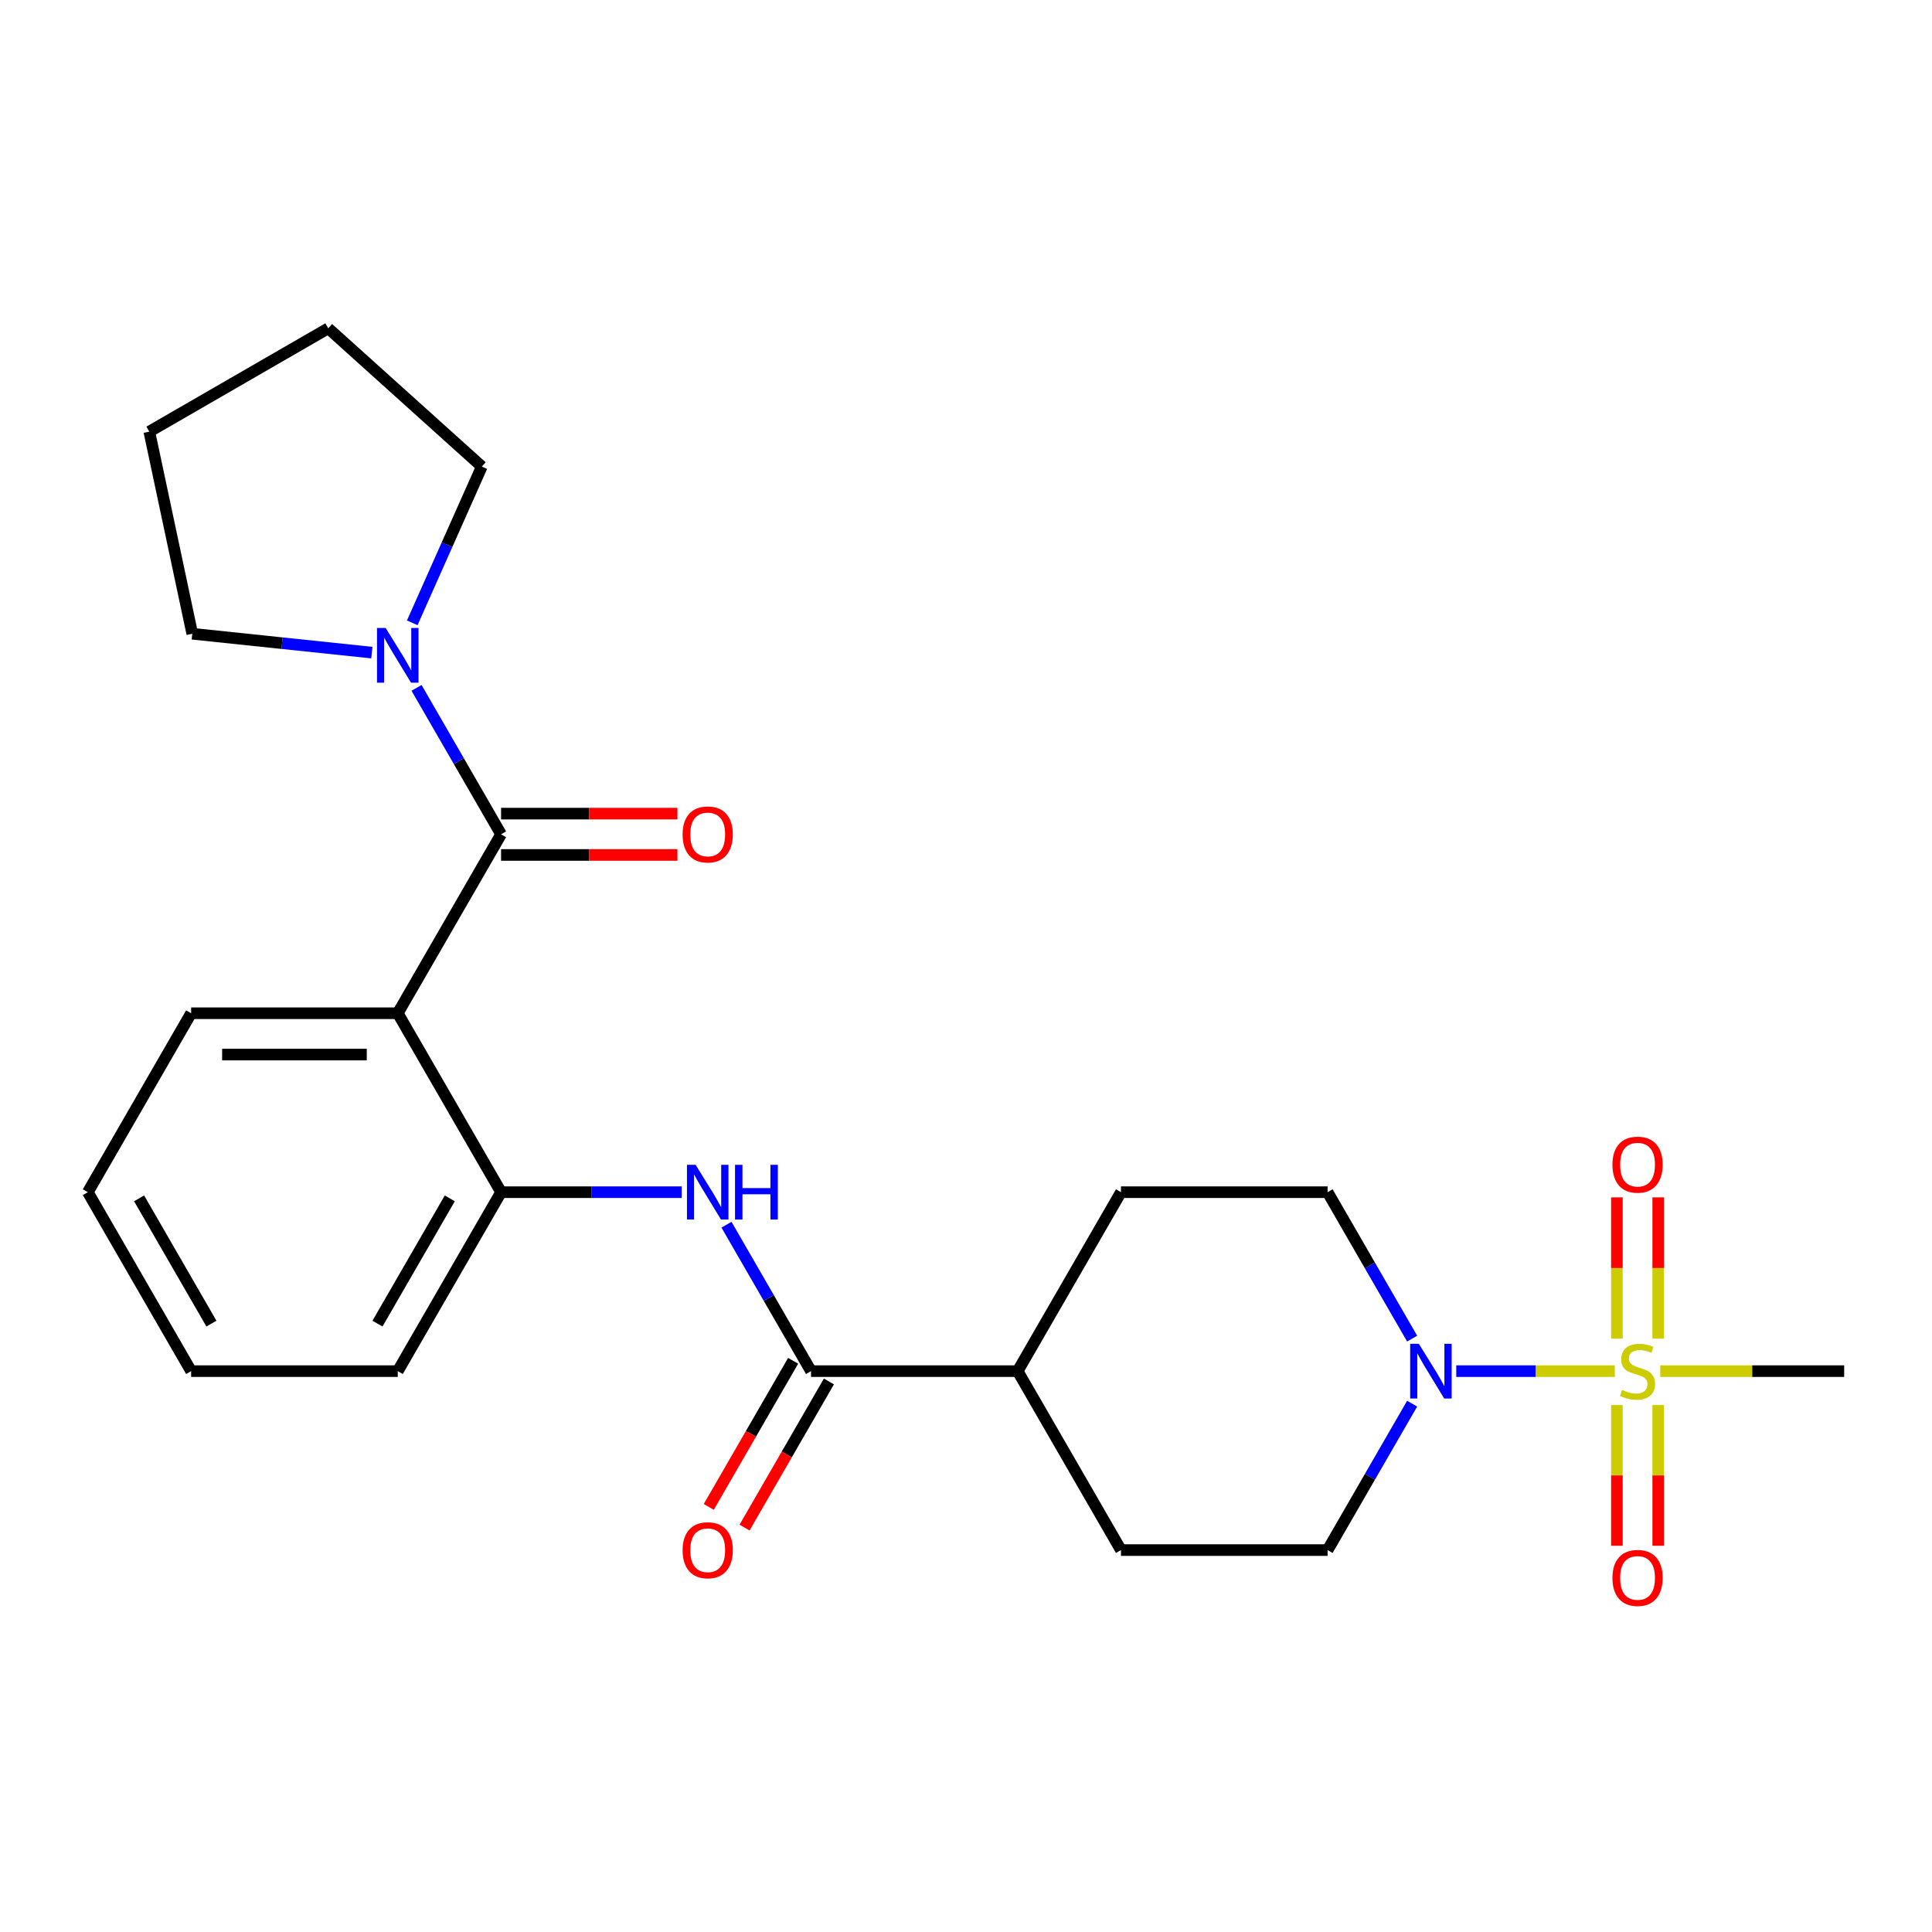 <?xml version='1.0' encoding='iso-8859-1'?>
<svg version='1.1' baseProfile='full'
              xmlns='http://www.w3.org/2000/svg'
                      xmlns:rdkit='http://www.rdkit.org/xml'
                      xmlns:xlink='http://www.w3.org/1999/xlink'
                  xml:space='preserve'
width='1000px' height='1000px' viewBox='0 0 1000 1000'>
<!-- END OF HEADER -->
<rect style='opacity:1.0;fill:#FFFFFF;stroke:none' width='1000' height='1000' x='0' y='0'> </rect>
<path class='bond-2' d='M 835.84,709.696 L 794.801,709.696' style='fill:none;fill-rule:evenodd;stroke:#CCCC00;stroke-width:6px;stroke-linecap:butt;stroke-linejoin:miter;stroke-opacity:1' />
<path class='bond-2' d='M 794.801,709.696 L 753.762,709.696' style='fill:none;fill-rule:evenodd;stroke:#0000FF;stroke-width:6px;stroke-linecap:butt;stroke-linejoin:miter;stroke-opacity:1' />
<path class='bond-7' d='M 858.289,692.902 L 858.289,656.33' style='fill:none;fill-rule:evenodd;stroke:#CCCC00;stroke-width:6px;stroke-linecap:butt;stroke-linejoin:miter;stroke-opacity:1' />
<path class='bond-7' d='M 858.289,656.33 L 858.289,619.758' style='fill:none;fill-rule:evenodd;stroke:#FF0000;stroke-width:6px;stroke-linecap:butt;stroke-linejoin:miter;stroke-opacity:1' />
<path class='bond-7' d='M 836.898,692.902 L 836.898,656.33' style='fill:none;fill-rule:evenodd;stroke:#CCCC00;stroke-width:6px;stroke-linecap:butt;stroke-linejoin:miter;stroke-opacity:1' />
<path class='bond-7' d='M 836.898,656.33 L 836.898,619.758' style='fill:none;fill-rule:evenodd;stroke:#FF0000;stroke-width:6px;stroke-linecap:butt;stroke-linejoin:miter;stroke-opacity:1' />
<path class='bond-8' d='M 836.898,727.25 L 836.898,763.671' style='fill:none;fill-rule:evenodd;stroke:#CCCC00;stroke-width:6px;stroke-linecap:butt;stroke-linejoin:miter;stroke-opacity:1' />
<path class='bond-8' d='M 836.898,763.671 L 836.898,800.093' style='fill:none;fill-rule:evenodd;stroke:#FF0000;stroke-width:6px;stroke-linecap:butt;stroke-linejoin:miter;stroke-opacity:1' />
<path class='bond-8' d='M 858.289,727.25 L 858.289,763.671' style='fill:none;fill-rule:evenodd;stroke:#CCCC00;stroke-width:6px;stroke-linecap:butt;stroke-linejoin:miter;stroke-opacity:1' />
<path class='bond-8' d='M 858.289,763.671 L 858.289,800.093' style='fill:none;fill-rule:evenodd;stroke:#FF0000;stroke-width:6px;stroke-linecap:butt;stroke-linejoin:miter;stroke-opacity:1' />
<path class='bond-16' d='M 859.347,709.696 L 906.946,709.696' style='fill:none;fill-rule:evenodd;stroke:#CCCC00;stroke-width:6px;stroke-linecap:butt;stroke-linejoin:miter;stroke-opacity:1' />
<path class='bond-16' d='M 906.946,709.696 L 954.545,709.696' style='fill:none;fill-rule:evenodd;stroke:#000000;stroke-width:6px;stroke-linecap:butt;stroke-linejoin:miter;stroke-opacity:1' />
<path class='bond-0' d='M 259.358,431.827 L 205.882,524.45' style='fill:none;fill-rule:evenodd;stroke:#000000;stroke-width:6px;stroke-linecap:butt;stroke-linejoin:miter;stroke-opacity:1' />
<path class='bond-5' d='M 259.358,431.827 L 237.48,393.932' style='fill:none;fill-rule:evenodd;stroke:#000000;stroke-width:6px;stroke-linecap:butt;stroke-linejoin:miter;stroke-opacity:1' />
<path class='bond-5' d='M 237.48,393.932 L 215.601,356.038' style='fill:none;fill-rule:evenodd;stroke:#0000FF;stroke-width:6px;stroke-linecap:butt;stroke-linejoin:miter;stroke-opacity:1' />
<path class='bond-10' d='M 259.358,442.522 L 304.997,442.522' style='fill:none;fill-rule:evenodd;stroke:#000000;stroke-width:6px;stroke-linecap:butt;stroke-linejoin:miter;stroke-opacity:1' />
<path class='bond-10' d='M 304.997,442.522 L 350.636,442.522' style='fill:none;fill-rule:evenodd;stroke:#FF0000;stroke-width:6px;stroke-linecap:butt;stroke-linejoin:miter;stroke-opacity:1' />
<path class='bond-10' d='M 259.358,421.132 L 304.997,421.132' style='fill:none;fill-rule:evenodd;stroke:#000000;stroke-width:6px;stroke-linecap:butt;stroke-linejoin:miter;stroke-opacity:1' />
<path class='bond-10' d='M 304.997,421.132 L 350.636,421.132' style='fill:none;fill-rule:evenodd;stroke:#FF0000;stroke-width:6px;stroke-linecap:butt;stroke-linejoin:miter;stroke-opacity:1' />
<path class='bond-1' d='M 205.882,524.45 L 259.358,617.073' style='fill:none;fill-rule:evenodd;stroke:#000000;stroke-width:6px;stroke-linecap:butt;stroke-linejoin:miter;stroke-opacity:1' />
<path class='bond-17' d='M 205.882,524.45 L 98.93,524.45' style='fill:none;fill-rule:evenodd;stroke:#000000;stroke-width:6px;stroke-linecap:butt;stroke-linejoin:miter;stroke-opacity:1' />
<path class='bond-17' d='M 189.84,545.84 L 114.973,545.84' style='fill:none;fill-rule:evenodd;stroke:#000000;stroke-width:6px;stroke-linecap:butt;stroke-linejoin:miter;stroke-opacity:1' />
<path class='bond-11' d='M 730.923,726.53 L 709.044,764.425' style='fill:none;fill-rule:evenodd;stroke:#0000FF;stroke-width:6px;stroke-linecap:butt;stroke-linejoin:miter;stroke-opacity:1' />
<path class='bond-11' d='M 709.044,764.425 L 687.166,802.319' style='fill:none;fill-rule:evenodd;stroke:#000000;stroke-width:6px;stroke-linecap:butt;stroke-linejoin:miter;stroke-opacity:1' />
<path class='bond-12' d='M 730.923,692.862 L 709.044,654.968' style='fill:none;fill-rule:evenodd;stroke:#0000FF;stroke-width:6px;stroke-linecap:butt;stroke-linejoin:miter;stroke-opacity:1' />
<path class='bond-12' d='M 709.044,654.968 L 687.166,617.073' style='fill:none;fill-rule:evenodd;stroke:#000000;stroke-width:6px;stroke-linecap:butt;stroke-linejoin:miter;stroke-opacity:1' />
<path class='bond-3' d='M 419.786,709.696 L 526.738,709.696' style='fill:none;fill-rule:evenodd;stroke:#000000;stroke-width:6px;stroke-linecap:butt;stroke-linejoin:miter;stroke-opacity:1' />
<path class='bond-4' d='M 419.786,709.696 L 397.908,671.802' style='fill:none;fill-rule:evenodd;stroke:#000000;stroke-width:6px;stroke-linecap:butt;stroke-linejoin:miter;stroke-opacity:1' />
<path class='bond-4' d='M 397.908,671.802 L 376.029,633.907' style='fill:none;fill-rule:evenodd;stroke:#0000FF;stroke-width:6px;stroke-linecap:butt;stroke-linejoin:miter;stroke-opacity:1' />
<path class='bond-13' d='M 410.524,704.349 L 388.692,742.163' style='fill:none;fill-rule:evenodd;stroke:#000000;stroke-width:6px;stroke-linecap:butt;stroke-linejoin:miter;stroke-opacity:1' />
<path class='bond-13' d='M 388.692,742.163 L 366.859,779.978' style='fill:none;fill-rule:evenodd;stroke:#FF0000;stroke-width:6px;stroke-linecap:butt;stroke-linejoin:miter;stroke-opacity:1' />
<path class='bond-13' d='M 429.048,715.044 L 407.216,752.858' style='fill:none;fill-rule:evenodd;stroke:#000000;stroke-width:6px;stroke-linecap:butt;stroke-linejoin:miter;stroke-opacity:1' />
<path class='bond-13' d='M 407.216,752.858 L 385.384,790.673' style='fill:none;fill-rule:evenodd;stroke:#FF0000;stroke-width:6px;stroke-linecap:butt;stroke-linejoin:miter;stroke-opacity:1' />
<path class='bond-6' d='M 352.896,617.073 L 306.127,617.073' style='fill:none;fill-rule:evenodd;stroke:#0000FF;stroke-width:6px;stroke-linecap:butt;stroke-linejoin:miter;stroke-opacity:1' />
<path class='bond-6' d='M 306.127,617.073 L 259.358,617.073' style='fill:none;fill-rule:evenodd;stroke:#000000;stroke-width:6px;stroke-linecap:butt;stroke-linejoin:miter;stroke-opacity:1' />
<path class='bond-18' d='M 192.469,337.794 L 145.992,332.909' style='fill:none;fill-rule:evenodd;stroke:#0000FF;stroke-width:6px;stroke-linecap:butt;stroke-linejoin:miter;stroke-opacity:1' />
<path class='bond-18' d='M 145.992,332.909 L 99.516,328.024' style='fill:none;fill-rule:evenodd;stroke:#000000;stroke-width:6px;stroke-linecap:butt;stroke-linejoin:miter;stroke-opacity:1' />
<path class='bond-19' d='M 213.377,322.37 L 231.38,281.934' style='fill:none;fill-rule:evenodd;stroke:#0000FF;stroke-width:6px;stroke-linecap:butt;stroke-linejoin:miter;stroke-opacity:1' />
<path class='bond-19' d='M 231.38,281.934 L 249.384,241.499' style='fill:none;fill-rule:evenodd;stroke:#000000;stroke-width:6px;stroke-linecap:butt;stroke-linejoin:miter;stroke-opacity:1' />
<path class='bond-20' d='M 259.358,617.073 L 205.882,709.696' style='fill:none;fill-rule:evenodd;stroke:#000000;stroke-width:6px;stroke-linecap:butt;stroke-linejoin:miter;stroke-opacity:1' />
<path class='bond-20' d='M 232.812,620.271 L 195.379,685.107' style='fill:none;fill-rule:evenodd;stroke:#000000;stroke-width:6px;stroke-linecap:butt;stroke-linejoin:miter;stroke-opacity:1' />
<path class='bond-9' d='M 526.738,709.696 L 580.214,617.073' style='fill:none;fill-rule:evenodd;stroke:#000000;stroke-width:6px;stroke-linecap:butt;stroke-linejoin:miter;stroke-opacity:1' />
<path class='bond-25' d='M 526.738,709.696 L 580.214,802.319' style='fill:none;fill-rule:evenodd;stroke:#000000;stroke-width:6px;stroke-linecap:butt;stroke-linejoin:miter;stroke-opacity:1' />
<path class='bond-15' d='M 687.166,802.319 L 580.214,802.319' style='fill:none;fill-rule:evenodd;stroke:#000000;stroke-width:6px;stroke-linecap:butt;stroke-linejoin:miter;stroke-opacity:1' />
<path class='bond-14' d='M 687.166,617.073 L 580.214,617.073' style='fill:none;fill-rule:evenodd;stroke:#000000;stroke-width:6px;stroke-linecap:butt;stroke-linejoin:miter;stroke-opacity:1' />
<path class='bond-26' d='M 98.93,524.45 L 45.455,617.073' style='fill:none;fill-rule:evenodd;stroke:#000000;stroke-width:6px;stroke-linecap:butt;stroke-linejoin:miter;stroke-opacity:1' />
<path class='bond-23' d='M 99.516,328.024 L 77.28,223.41' style='fill:none;fill-rule:evenodd;stroke:#000000;stroke-width:6px;stroke-linecap:butt;stroke-linejoin:miter;stroke-opacity:1' />
<path class='bond-22' d='M 249.384,241.499 L 169.903,169.934' style='fill:none;fill-rule:evenodd;stroke:#000000;stroke-width:6px;stroke-linecap:butt;stroke-linejoin:miter;stroke-opacity:1' />
<path class='bond-24' d='M 205.882,709.696 L 98.93,709.696' style='fill:none;fill-rule:evenodd;stroke:#000000;stroke-width:6px;stroke-linecap:butt;stroke-linejoin:miter;stroke-opacity:1' />
<path class='bond-21' d='M 45.455,617.073 L 98.93,709.696' style='fill:none;fill-rule:evenodd;stroke:#000000;stroke-width:6px;stroke-linecap:butt;stroke-linejoin:miter;stroke-opacity:1' />
<path class='bond-21' d='M 72.001,620.271 L 109.434,685.107' style='fill:none;fill-rule:evenodd;stroke:#000000;stroke-width:6px;stroke-linecap:butt;stroke-linejoin:miter;stroke-opacity:1' />
<path class='bond-27' d='M 169.903,169.934 L 77.28,223.41' style='fill:none;fill-rule:evenodd;stroke:#000000;stroke-width:6px;stroke-linecap:butt;stroke-linejoin:miter;stroke-opacity:1' />
<path  class='atom-0' d='M 839.594 719.416
Q 839.914 719.536, 841.234 720.096
Q 842.554 720.656, 843.994 721.016
Q 845.474 721.336, 846.914 721.336
Q 849.594 721.336, 851.154 720.056
Q 852.714 718.736, 852.714 716.456
Q 852.714 714.896, 851.914 713.936
Q 851.154 712.976, 849.954 712.456
Q 848.754 711.936, 846.754 711.336
Q 844.234 710.576, 842.714 709.856
Q 841.234 709.136, 840.154 707.616
Q 839.114 706.096, 839.114 703.536
Q 839.114 699.976, 841.514 697.776
Q 843.954 695.576, 848.754 695.576
Q 852.034 695.576, 855.754 697.136
L 854.834 700.216
Q 851.434 698.816, 848.874 698.816
Q 846.114 698.816, 844.594 699.976
Q 843.074 701.096, 843.114 703.056
Q 843.114 704.576, 843.874 705.496
Q 844.674 706.416, 845.794 706.936
Q 846.954 707.456, 848.874 708.056
Q 851.434 708.856, 852.954 709.656
Q 854.474 710.456, 855.554 712.096
Q 856.674 713.696, 856.674 716.456
Q 856.674 720.376, 854.034 722.496
Q 851.434 724.576, 847.074 724.576
Q 844.554 724.576, 842.634 724.016
Q 840.754 723.496, 838.514 722.576
L 839.594 719.416
' fill='#CCCC00'/>
<path  class='atom-3' d='M 734.382 695.536
L 743.662 710.536
Q 744.582 712.016, 746.062 714.696
Q 747.542 717.376, 747.622 717.536
L 747.622 695.536
L 751.382 695.536
L 751.382 723.856
L 747.502 723.856
L 737.542 707.456
Q 736.382 705.536, 735.142 703.336
Q 733.942 701.136, 733.582 700.456
L 733.582 723.856
L 729.902 723.856
L 729.902 695.536
L 734.382 695.536
' fill='#0000FF'/>
<path  class='atom-5' d='M 360.05 602.913
L 369.33 617.913
Q 370.25 619.393, 371.73 622.073
Q 373.21 624.753, 373.29 624.913
L 373.29 602.913
L 377.05 602.913
L 377.05 631.233
L 373.17 631.233
L 363.21 614.833
Q 362.05 612.913, 360.81 610.713
Q 359.61 608.513, 359.25 607.833
L 359.25 631.233
L 355.57 631.233
L 355.57 602.913
L 360.05 602.913
' fill='#0000FF'/>
<path  class='atom-5' d='M 380.45 602.913
L 384.29 602.913
L 384.29 614.953
L 398.77 614.953
L 398.77 602.913
L 402.61 602.913
L 402.61 631.233
L 398.77 631.233
L 398.77 618.153
L 384.29 618.153
L 384.29 631.233
L 380.45 631.233
L 380.45 602.913
' fill='#0000FF'/>
<path  class='atom-6' d='M 199.622 325.044
L 208.902 340.044
Q 209.822 341.524, 211.302 344.204
Q 212.782 346.884, 212.862 347.044
L 212.862 325.044
L 216.622 325.044
L 216.622 353.364
L 212.742 353.364
L 202.782 336.964
Q 201.622 335.044, 200.382 332.844
Q 199.182 330.644, 198.822 329.964
L 198.822 353.364
L 195.142 353.364
L 195.142 325.044
L 199.622 325.044
' fill='#0000FF'/>
<path  class='atom-8' d='M 834.594 602.824
Q 834.594 596.024, 837.954 592.224
Q 841.314 588.424, 847.594 588.424
Q 853.874 588.424, 857.234 592.224
Q 860.594 596.024, 860.594 602.824
Q 860.594 609.704, 857.194 613.624
Q 853.794 617.504, 847.594 617.504
Q 841.354 617.504, 837.954 613.624
Q 834.594 609.744, 834.594 602.824
M 847.594 614.304
Q 851.914 614.304, 854.234 611.424
Q 856.594 608.504, 856.594 602.824
Q 856.594 597.264, 854.234 594.464
Q 851.914 591.624, 847.594 591.624
Q 843.274 591.624, 840.914 594.424
Q 838.594 597.224, 838.594 602.824
Q 838.594 608.544, 840.914 611.424
Q 843.274 614.304, 847.594 614.304
' fill='#FF0000'/>
<path  class='atom-9' d='M 834.594 816.728
Q 834.594 809.928, 837.954 806.128
Q 841.314 802.328, 847.594 802.328
Q 853.874 802.328, 857.234 806.128
Q 860.594 809.928, 860.594 816.728
Q 860.594 823.608, 857.194 827.528
Q 853.794 831.408, 847.594 831.408
Q 841.354 831.408, 837.954 827.528
Q 834.594 823.648, 834.594 816.728
M 847.594 828.208
Q 851.914 828.208, 854.234 825.328
Q 856.594 822.408, 856.594 816.728
Q 856.594 811.168, 854.234 808.368
Q 851.914 805.528, 847.594 805.528
Q 843.274 805.528, 840.914 808.328
Q 838.594 811.128, 838.594 816.728
Q 838.594 822.448, 840.914 825.328
Q 843.274 828.208, 847.594 828.208
' fill='#FF0000'/>
<path  class='atom-11' d='M 353.31 431.907
Q 353.31 425.107, 356.67 421.307
Q 360.03 417.507, 366.31 417.507
Q 372.59 417.507, 375.95 421.307
Q 379.31 425.107, 379.31 431.907
Q 379.31 438.787, 375.91 442.707
Q 372.51 446.587, 366.31 446.587
Q 360.07 446.587, 356.67 442.707
Q 353.31 438.827, 353.31 431.907
M 366.31 443.387
Q 370.63 443.387, 372.95 440.507
Q 375.31 437.587, 375.31 431.907
Q 375.31 426.347, 372.95 423.547
Q 370.63 420.707, 366.31 420.707
Q 361.99 420.707, 359.63 423.507
Q 357.31 426.307, 357.31 431.907
Q 357.31 437.627, 359.63 440.507
Q 361.99 443.387, 366.31 443.387
' fill='#FF0000'/>
<path  class='atom-14' d='M 353.31 802.399
Q 353.31 795.599, 356.67 791.799
Q 360.03 787.999, 366.31 787.999
Q 372.59 787.999, 375.95 791.799
Q 379.31 795.599, 379.31 802.399
Q 379.31 809.279, 375.91 813.199
Q 372.51 817.079, 366.31 817.079
Q 360.07 817.079, 356.67 813.199
Q 353.31 809.319, 353.31 802.399
M 366.31 813.879
Q 370.63 813.879, 372.95 810.999
Q 375.31 808.079, 375.31 802.399
Q 375.31 796.839, 372.95 794.039
Q 370.63 791.199, 366.31 791.199
Q 361.99 791.199, 359.63 793.999
Q 357.31 796.799, 357.31 802.399
Q 357.31 808.119, 359.63 810.999
Q 361.99 813.879, 366.31 813.879
' fill='#FF0000'/>
</svg>

